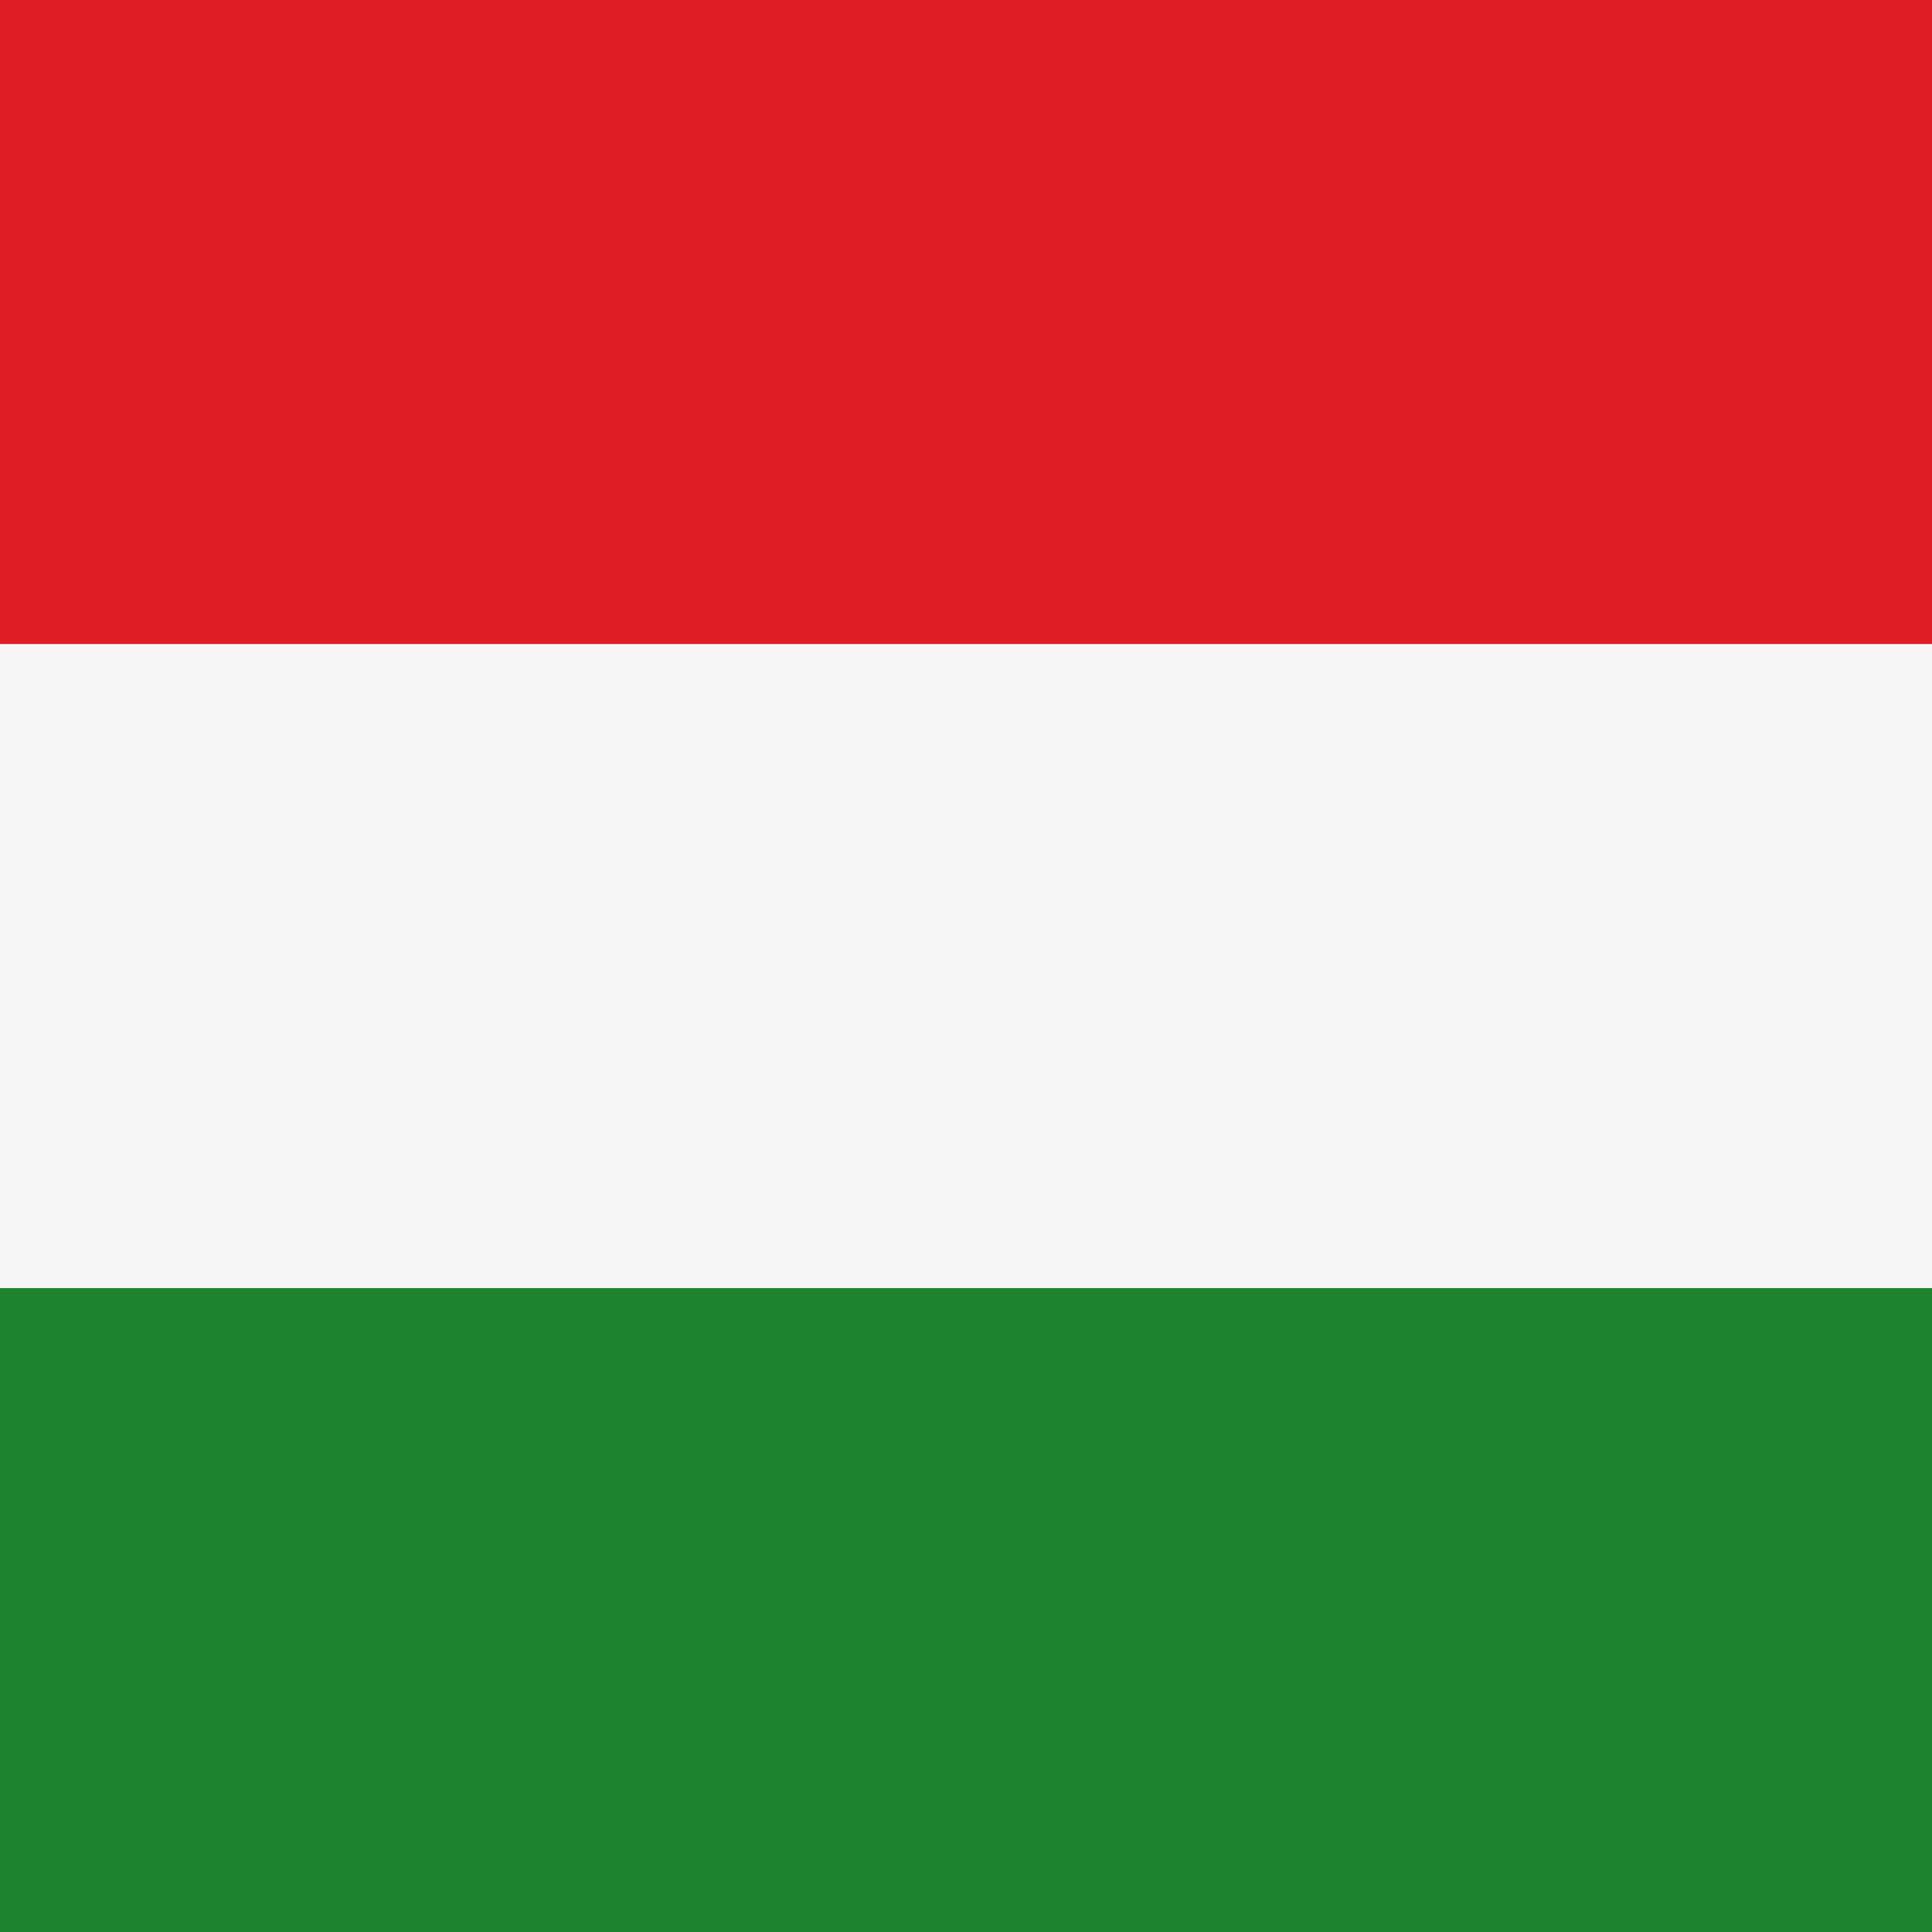 <svg width="512" height="512" viewBox="0 0 512 512" fill="none" xmlns="http://www.w3.org/2000/svg">
<rect x="0" y="0" width="512" height="512" fill="#333333" stroke="none"/>
<g clip-path="url(#clip0_7147_6684)">
<rect width="512" height="512" transform="matrix(0 -1 1 0 0 512)" fill="#F6F6F6"/>
<rect width="170.667" height="512" transform="matrix(0 -1 1 0 0 512)" fill="#1D832E"/>
<rect width="170.667" height="512" transform="matrix(0 -1 1 0 0 341.334)" fill="#F6F6F6"/>
<rect width="170.667" height="512" transform="matrix(0 -1 1 0 0 170.666)" fill="#DF1D25"/>
</g>
<defs>
<clipPath id="clip0_7147_6684">
<rect width="512" height="512" fill="white" transform="matrix(0 -1 1 0 0 512)"/>
</clipPath>
</defs>
</svg>
